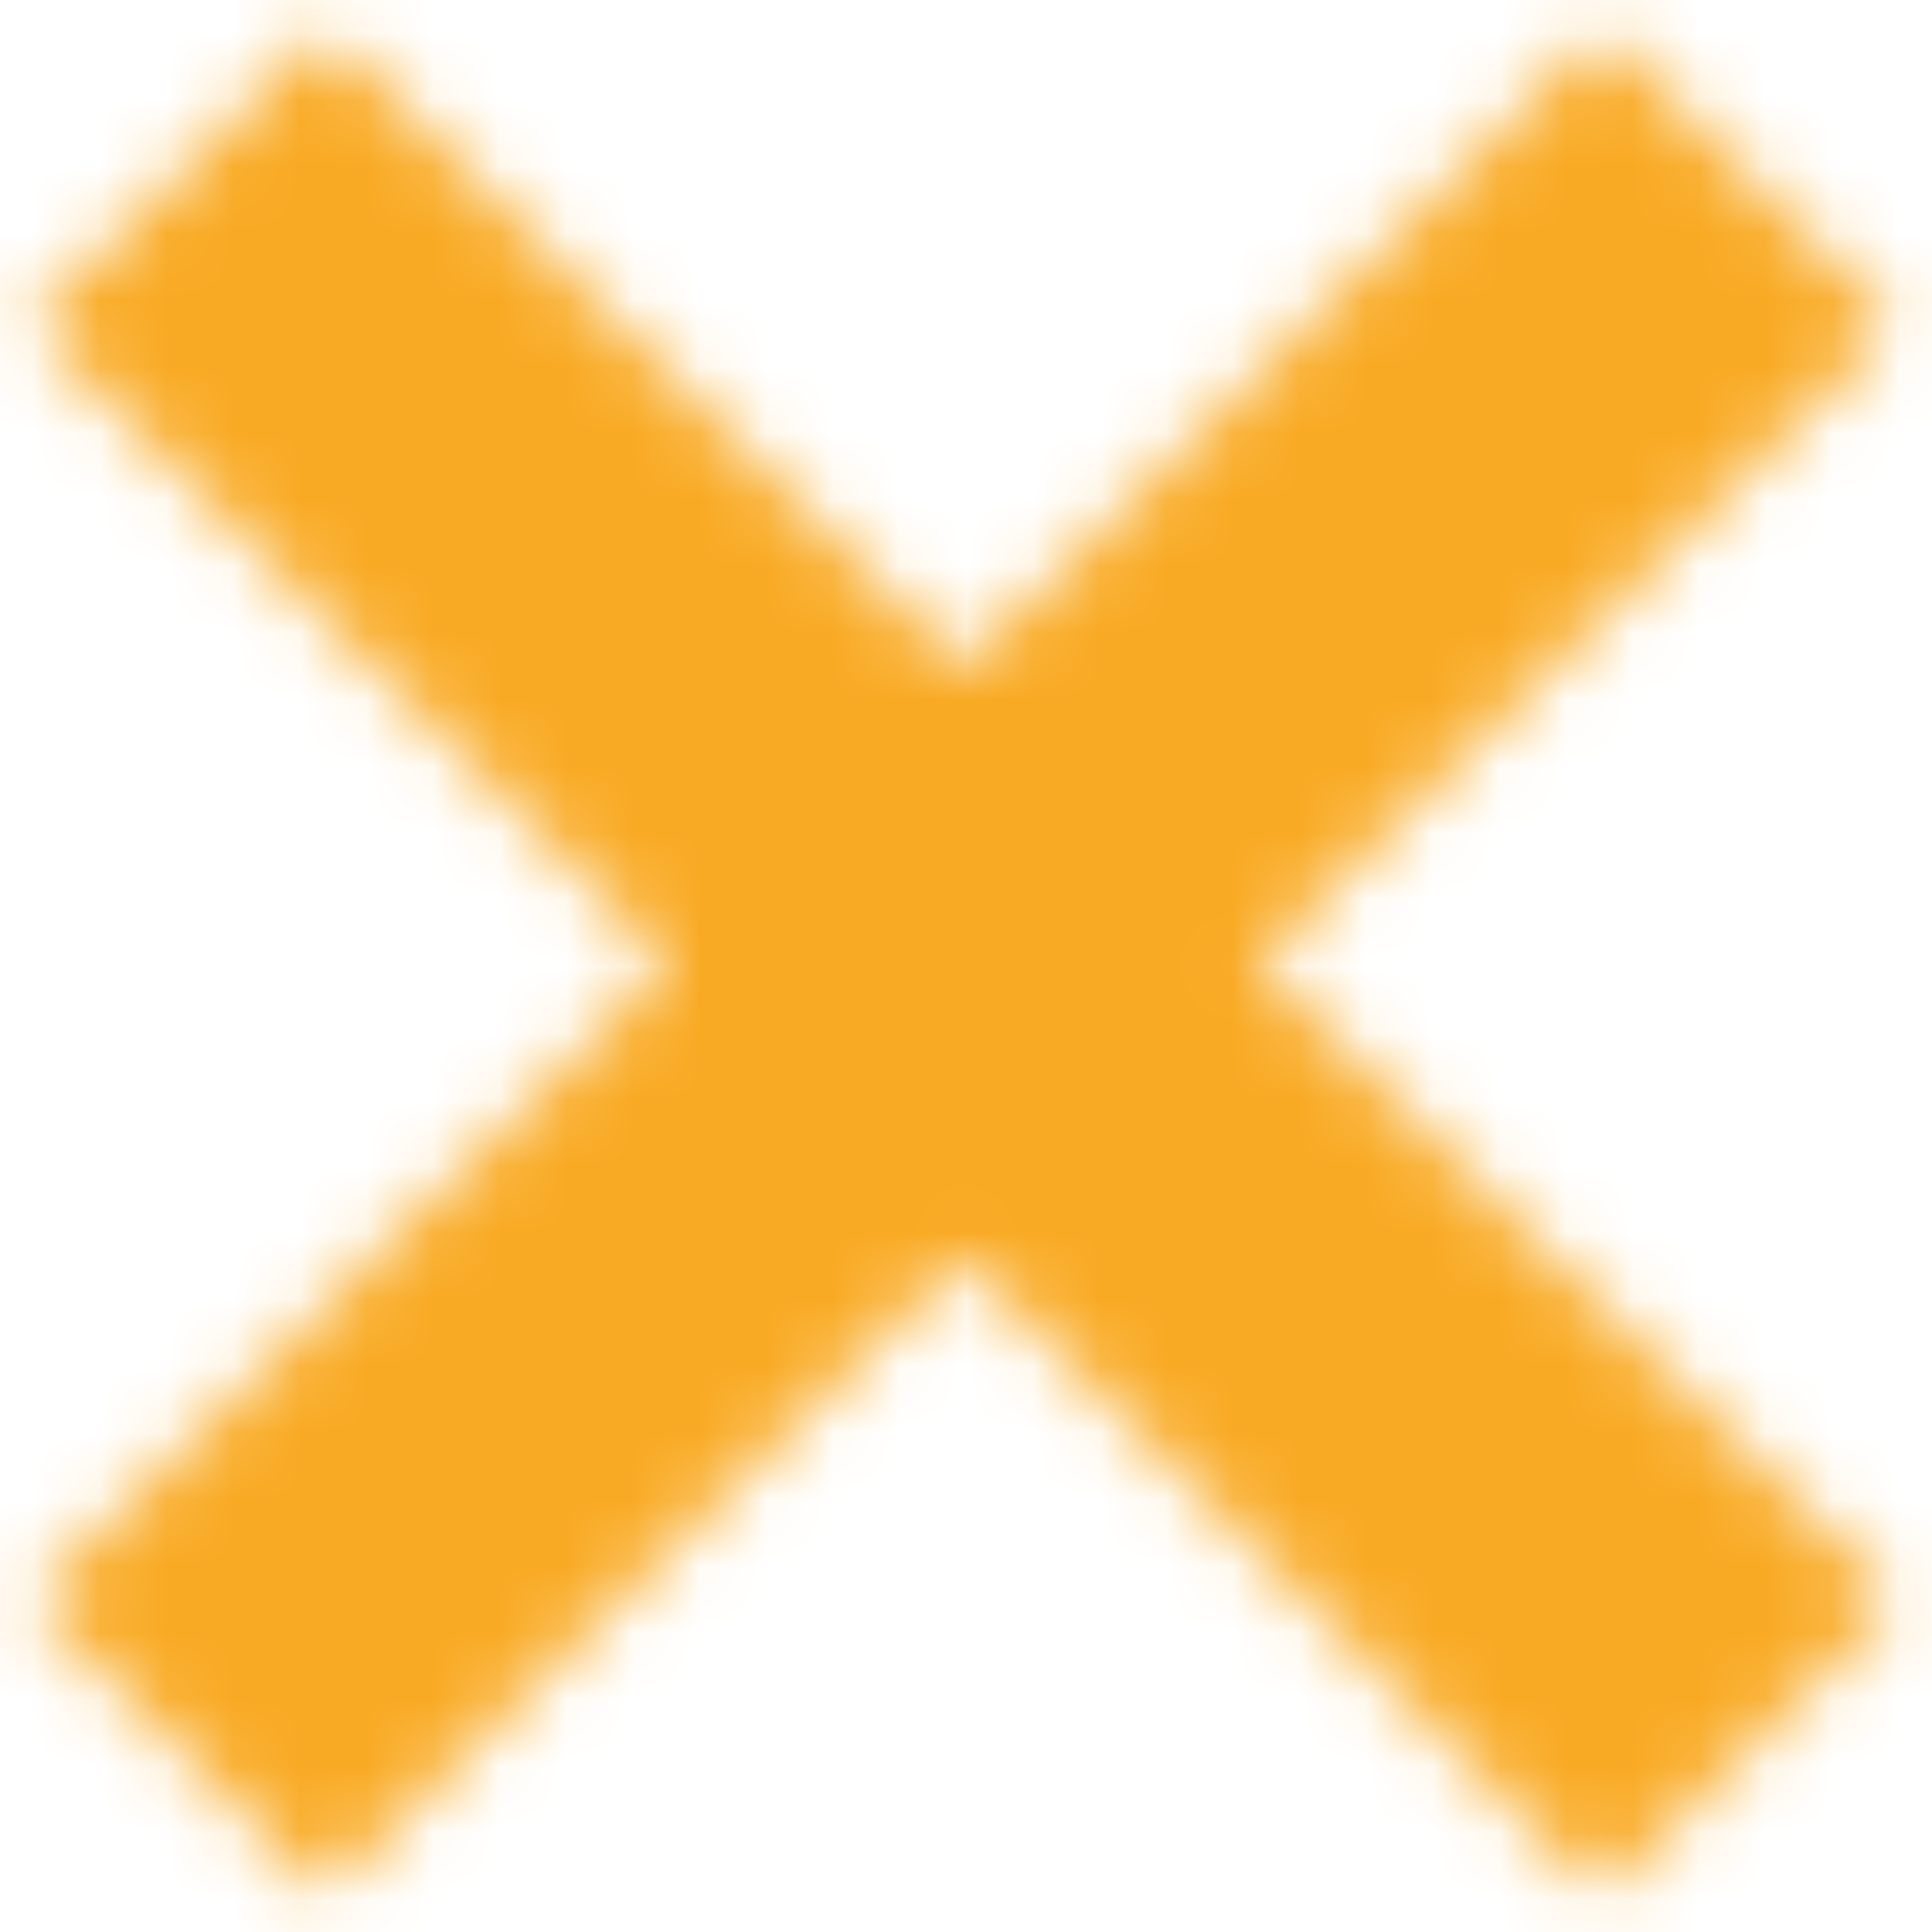 <?xml version="1.0" encoding="UTF-8"?> <svg xmlns="http://www.w3.org/2000/svg" width="29" height="29" viewBox="0 0 29 29" fill="none"><mask id="mask0_2044_36" style="mask-type:alpha" maskUnits="userSpaceOnUse" x="0" y="0" width="29" height="29"><path fill-rule="evenodd" clip-rule="evenodd" d="M18.866 14.45L28.446 4.868L24.03 0.448L14.443 10.028L4.873 0.447L0.455 4.866L10.03 14.453L0.447 24.023L4.865 28.443L14.445 18.866L24.025 28.446L28.445 24.026" fill="white"></path></mask><g mask="url(#mask0_2044_36)"><rect width="29" height="29" fill="#F9AA24"></rect></g></svg> 